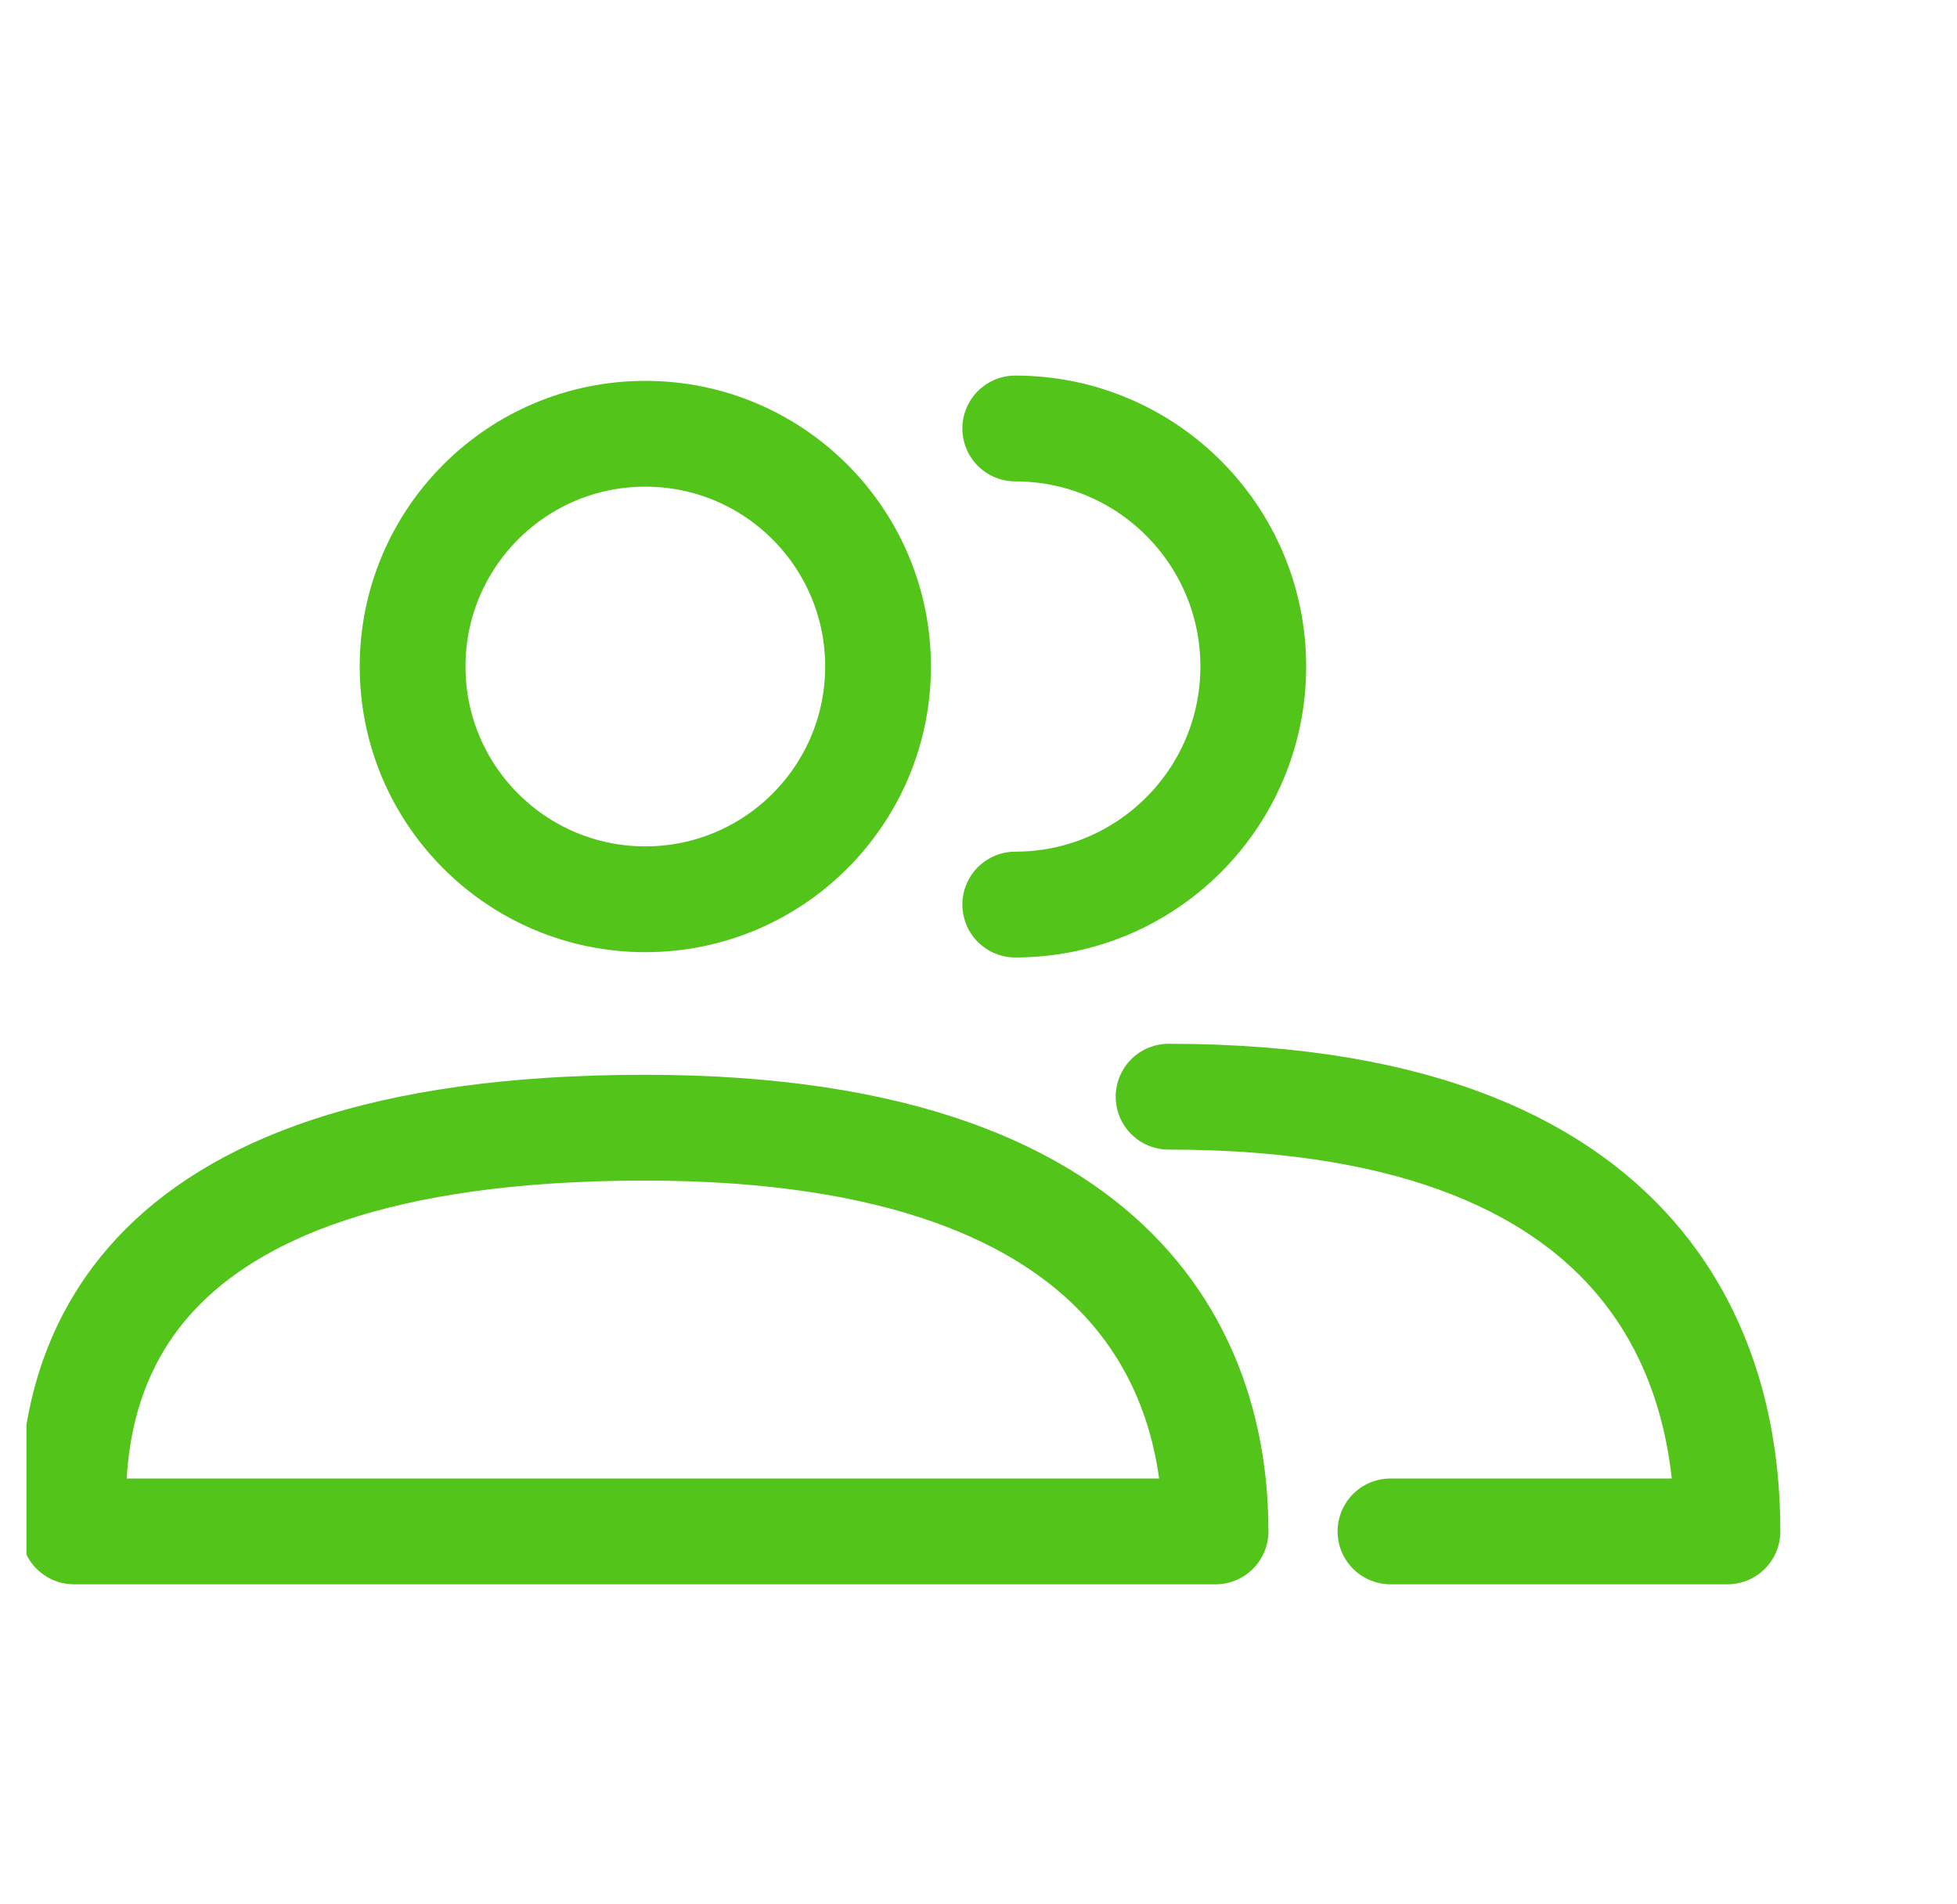 <svg width="37" height="36" viewBox="0 0 37 36" fill="none" xmlns="http://www.w3.org/2000/svg">
<g clip-path="url(#clip0_393_25533)">
<circle cx="12.201" cy="12.6" r="4.4" stroke="#52C41A" stroke-width="2"/>
<path d="M19.195 17.1C21.681 17.1 23.695 15.085 23.695 12.6C23.695 10.115 21.681 8.1 19.195 8.1" stroke="#52C41A" stroke-width="2" stroke-linecap="round"/>
<path d="M22.982 28.95H1.399C1.238 26.147 2.087 21.318 12.191 21.318C21.901 21.318 22.982 26.42 22.982 28.95Z" stroke="#52C41A" stroke-width="2" stroke-linecap="round" stroke-linejoin="round"/>
<path d="M22.094 20.732C31.805 20.732 32.66 26.421 32.66 28.95H26.289" stroke="#52C41A" stroke-width="2" stroke-linecap="round" stroke-linejoin="round"/>
</g>
<defs>
<clipPath id="clip0_393_25533">
<rect width="36" height="36" fill="white" transform="translate(0.5)"/>
</clipPath>
</defs>
</svg>
